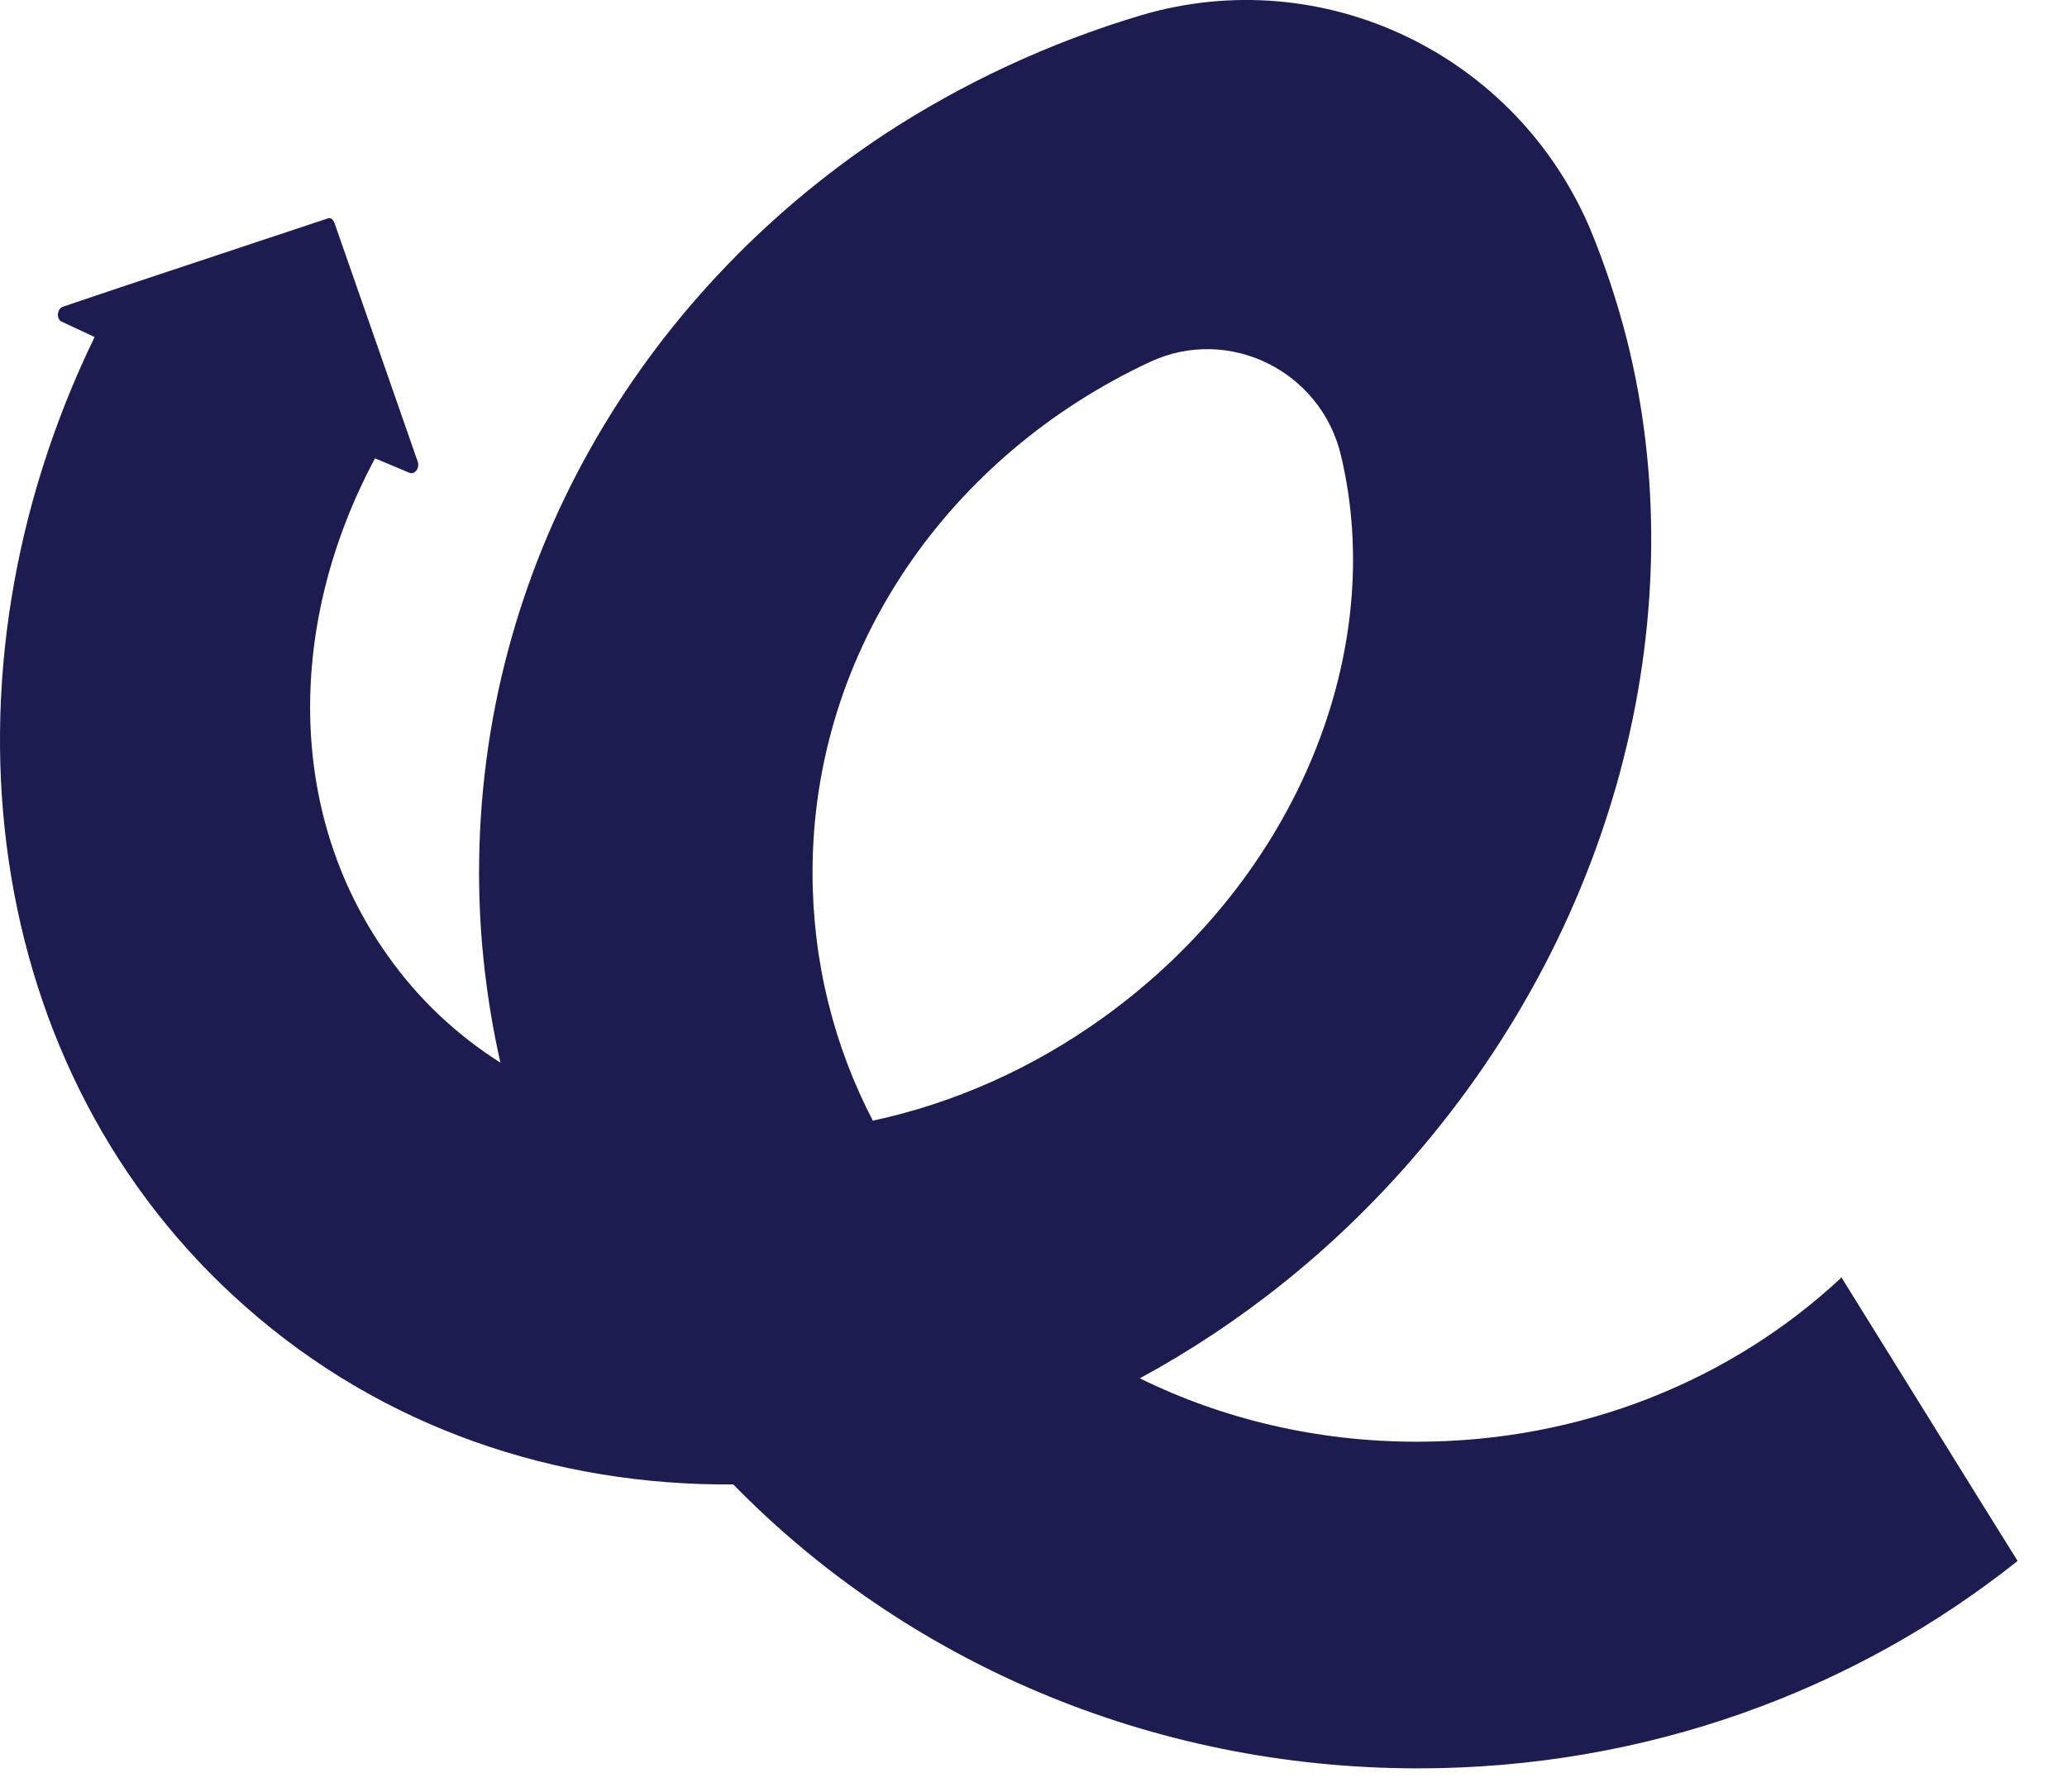 <svg width="30" height="26" viewBox="0 0 30 26" fill="none" xmlns="http://www.w3.org/2000/svg">
<path d="M26.713 18.551C25.133 20.021 22.963 20.921 20.563 20.921C19.113 20.921 17.743 20.591 16.543 20.001C17.983 19.221 19.343 18.151 20.503 16.811C23.553 13.301 24.583 8.791 23.613 4.931C23.473 4.381 23.293 3.841 23.083 3.331C22.003 0.781 19.203 -0.559 16.563 0.221C15.223 0.621 13.963 1.211 12.833 1.951C9.283 4.301 6.953 8.221 6.953 12.661C6.953 13.611 7.063 14.531 7.263 15.421C6.633 15.021 6.073 14.501 5.623 13.861C4.143 11.781 4.173 9.021 5.443 6.651L5.943 6.861C6.023 6.891 6.093 6.791 6.063 6.701L5.823 6.011L4.853 3.231C4.833 3.181 4.793 3.151 4.753 3.171L1.743 4.171L0.913 4.451C0.823 4.481 0.813 4.641 0.903 4.671L1.373 4.891C-1.017 9.811 -0.287 15.571 3.563 18.961C5.553 20.721 8.063 21.561 10.643 21.541C13.123 24.081 16.663 25.661 20.583 25.661C23.893 25.661 26.923 24.531 29.283 22.651C29.193 22.511 28.773 21.831 26.723 18.531L26.713 18.551ZM12.673 16.271C12.103 15.181 11.793 13.951 11.793 12.661C11.793 9.411 13.793 6.601 16.693 5.251C17.833 4.721 19.173 5.381 19.463 6.611C20.133 9.421 18.853 12.711 16.033 14.751C14.983 15.511 13.833 16.011 12.673 16.261V16.271Z" fill="#1C1C51"/>
</svg>
